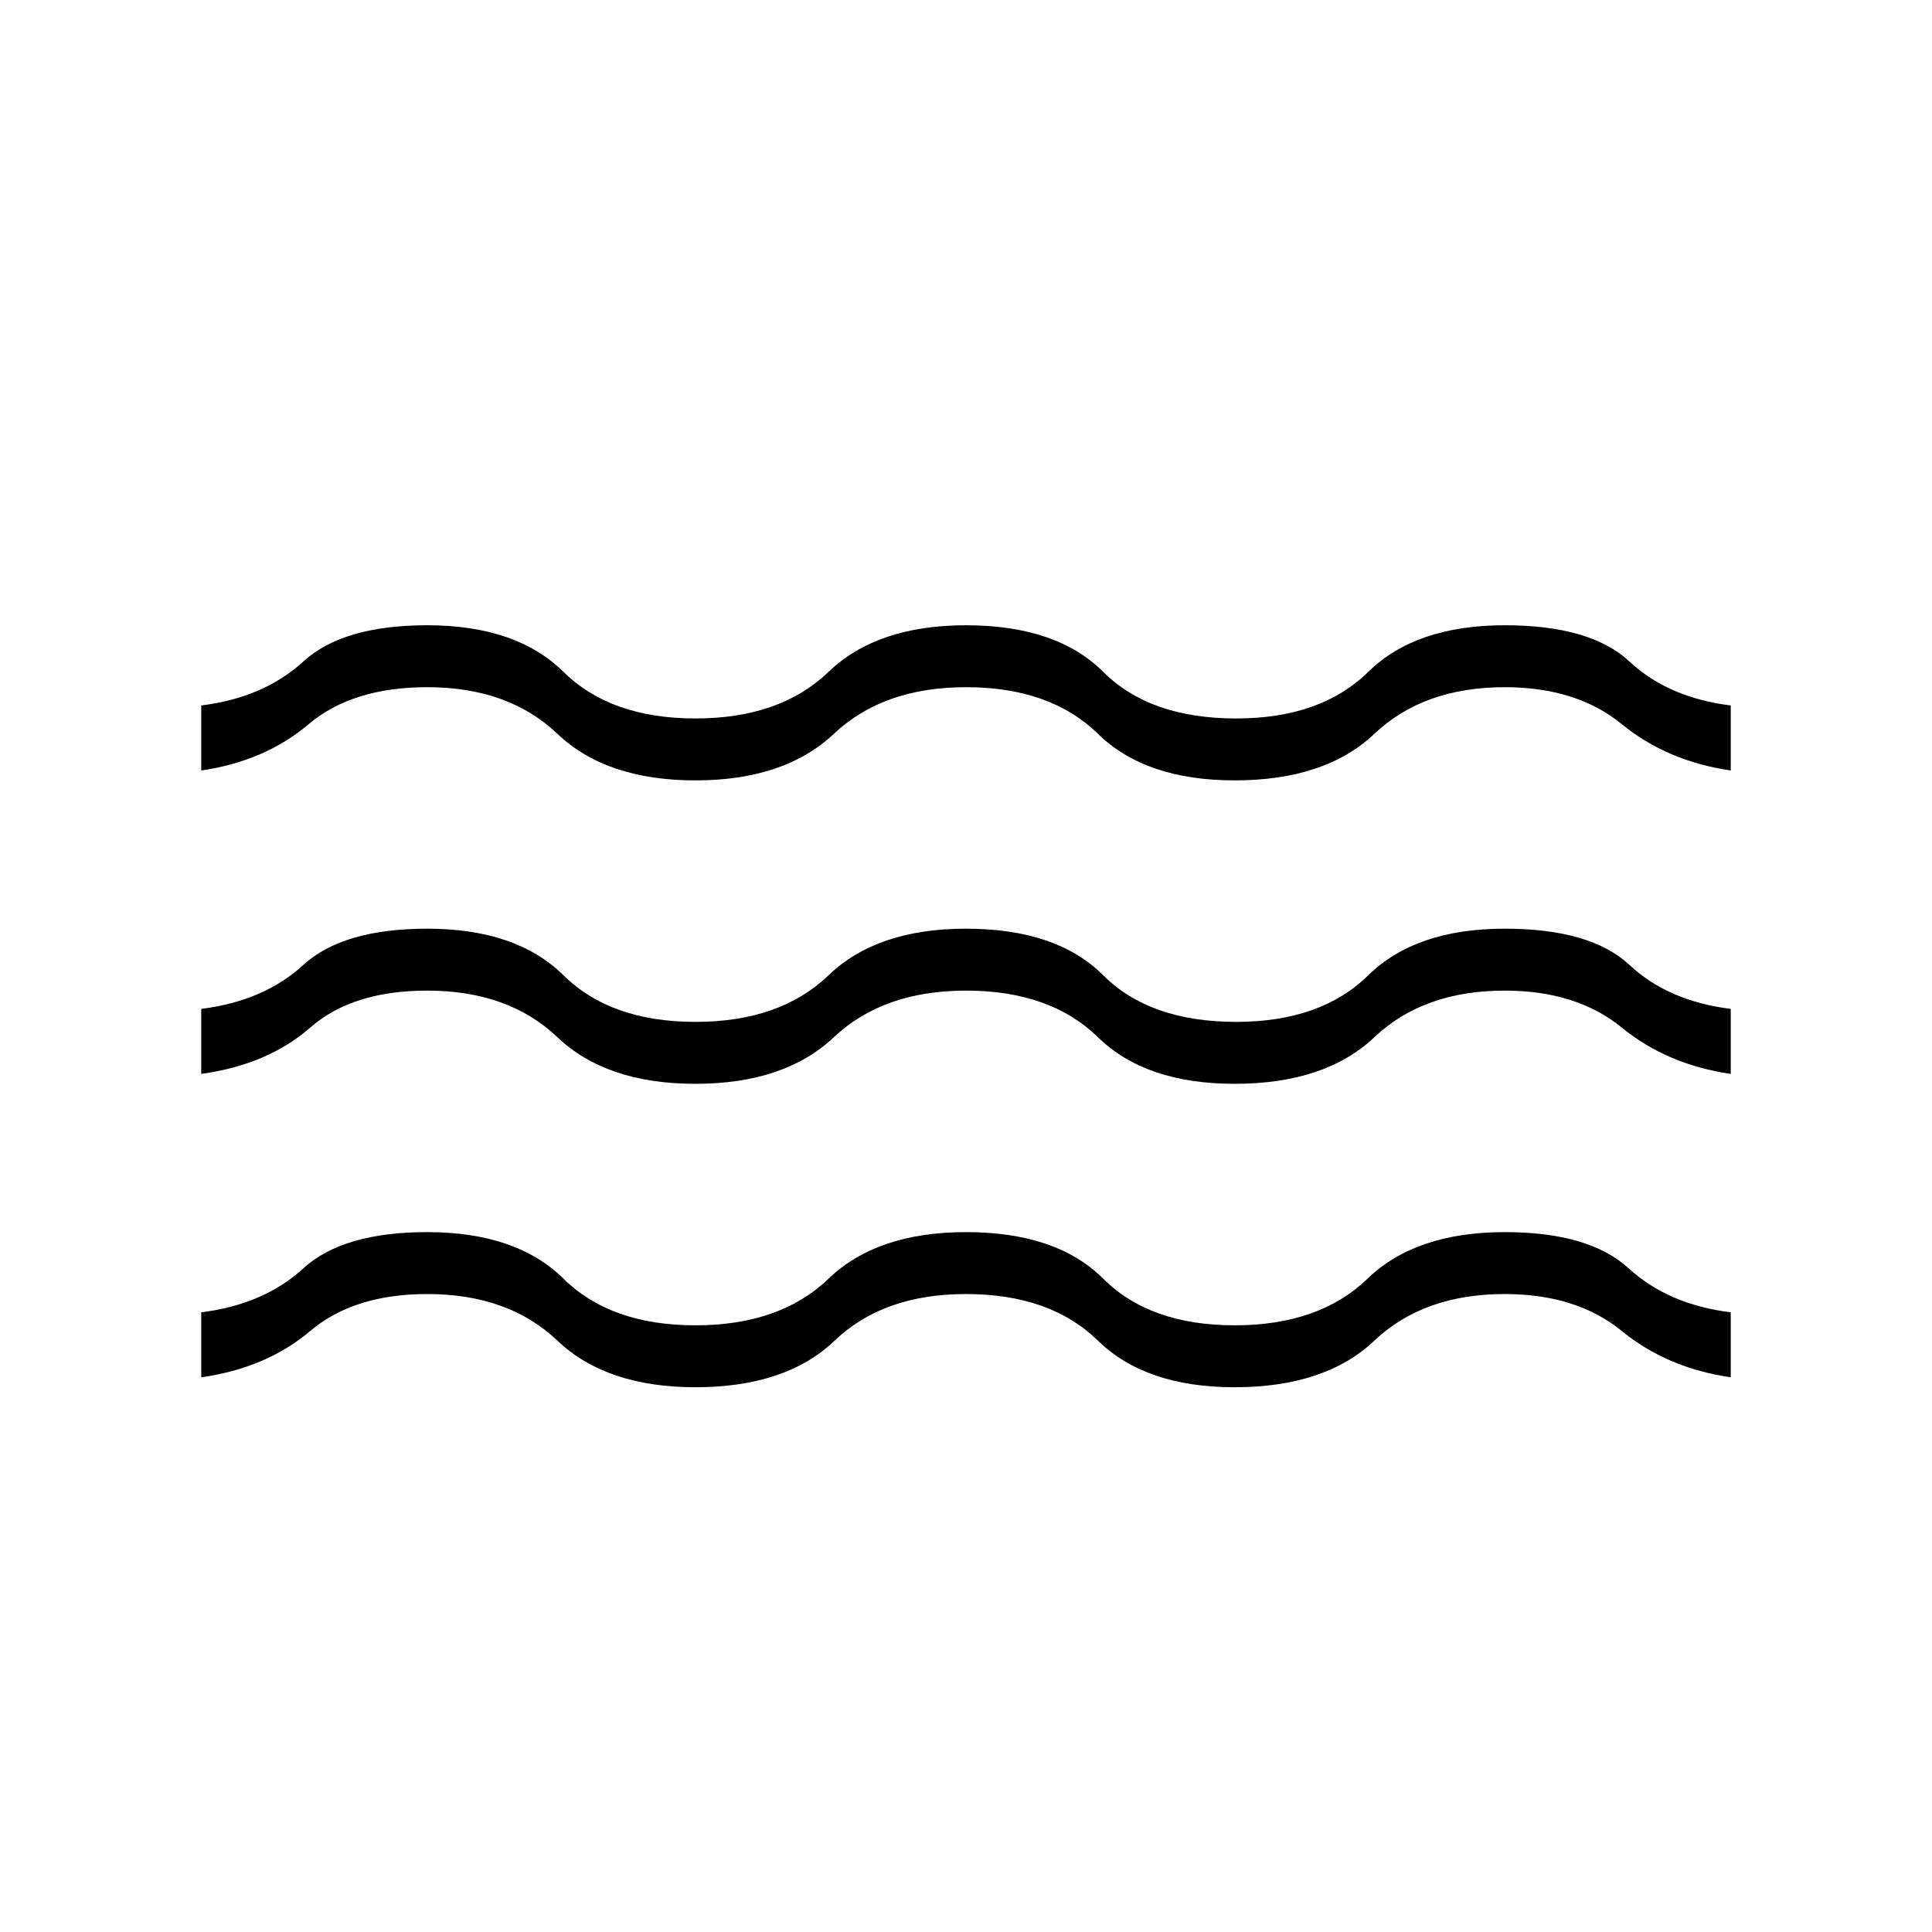 <svg xmlns="http://www.w3.org/2000/svg" height="48px" viewBox="0 -960 960 960" width="48px" fill="#"><path d="M100-275.62v-32.3q31.08-3.85 50.73-21.85t61.58-18q44.23 0 67.69 23.15 23.46 23.16 65.54 23.16 42.08 0 66.15-23.16 24.08-23.15 68.31-23.15 45 0 68.19 23.15 23.19 23.16 65.27 23.16t66.04-23.16q23.96-23.15 68.19-23.15 41.93 0 61.58 18T860-307.92v32.3q-31.62-4.61-54.12-23Q783.38-317 747.69-317q-40.31 0-64.77 23.15-24.46 23.16-69.46 23.16-44.23 0-67.92-23.16Q521.85-317 480-317q-41.08 0-65.27 23.15-24.19 23.16-69.19 23.16-44.23 0-68.58-23.16Q252.62-317 212.31-317q-36.46 0-58.19 18.38-21.74 18.39-54.12 23Zm0-150.76v-32.31q31.08-3.85 50.73-21.85t61.58-18q44.23 0 67.69 23.16 23.46 23.15 65.54 23.15 42.08 0 66.15-23.15 24.08-23.16 68.31-23.16 45 0 68.19 23.16 23.19 23.15 66.04 23.15 42.08 0 65.65-23.15 23.58-23.16 67.81-23.16 42.69 0 61.96 18 19.27 18 50.35 21.85v32.31q-31.62-4.62-54.12-23-22.5-18.39-58.19-18.39-40.31 0-64.77 23.15-24.46 23.16-69.46 23.16-44.23 0-67.92-23.16-23.69-23.15-65.54-23.15-41.08 0-65.65 23.15-24.58 23.16-68.81 23.16-44.23 0-68.58-23.16-24.34-23.15-64.65-23.15-37.23 0-58.19 18.39-20.97 18.38-54.12 23Zm0-150.77v-32.31q31.08-3.85 50.73-21.85t61.58-18q44.23 0 67.69 23.16Q303.46-603 345.54-603q42.08 0 66.15-23.15 24.08-23.16 68.31-23.16 45 0 68.19 23.16Q571.38-603 614.23-603q42.08 0 65.65-23.15 23.58-23.16 67.81-23.16 42.69 0 61.96 18 19.27 18 50.35 21.85v32.31q-31.62-4.62-54.12-23-22.5-18.39-58.19-18.39-40.31 0-64.77 23.16-24.46 23.15-69.46 23.15-44.23 0-67.92-23.15-23.69-23.16-65.54-23.16-41.08 0-65.65 23.16-24.58 23.15-68.81 23.15-44.23 0-68.58-23.15-24.34-23.16-64.65-23.16-37.23 0-58.96 18.39-21.73 18.38-53.35 23Z"/></svg>